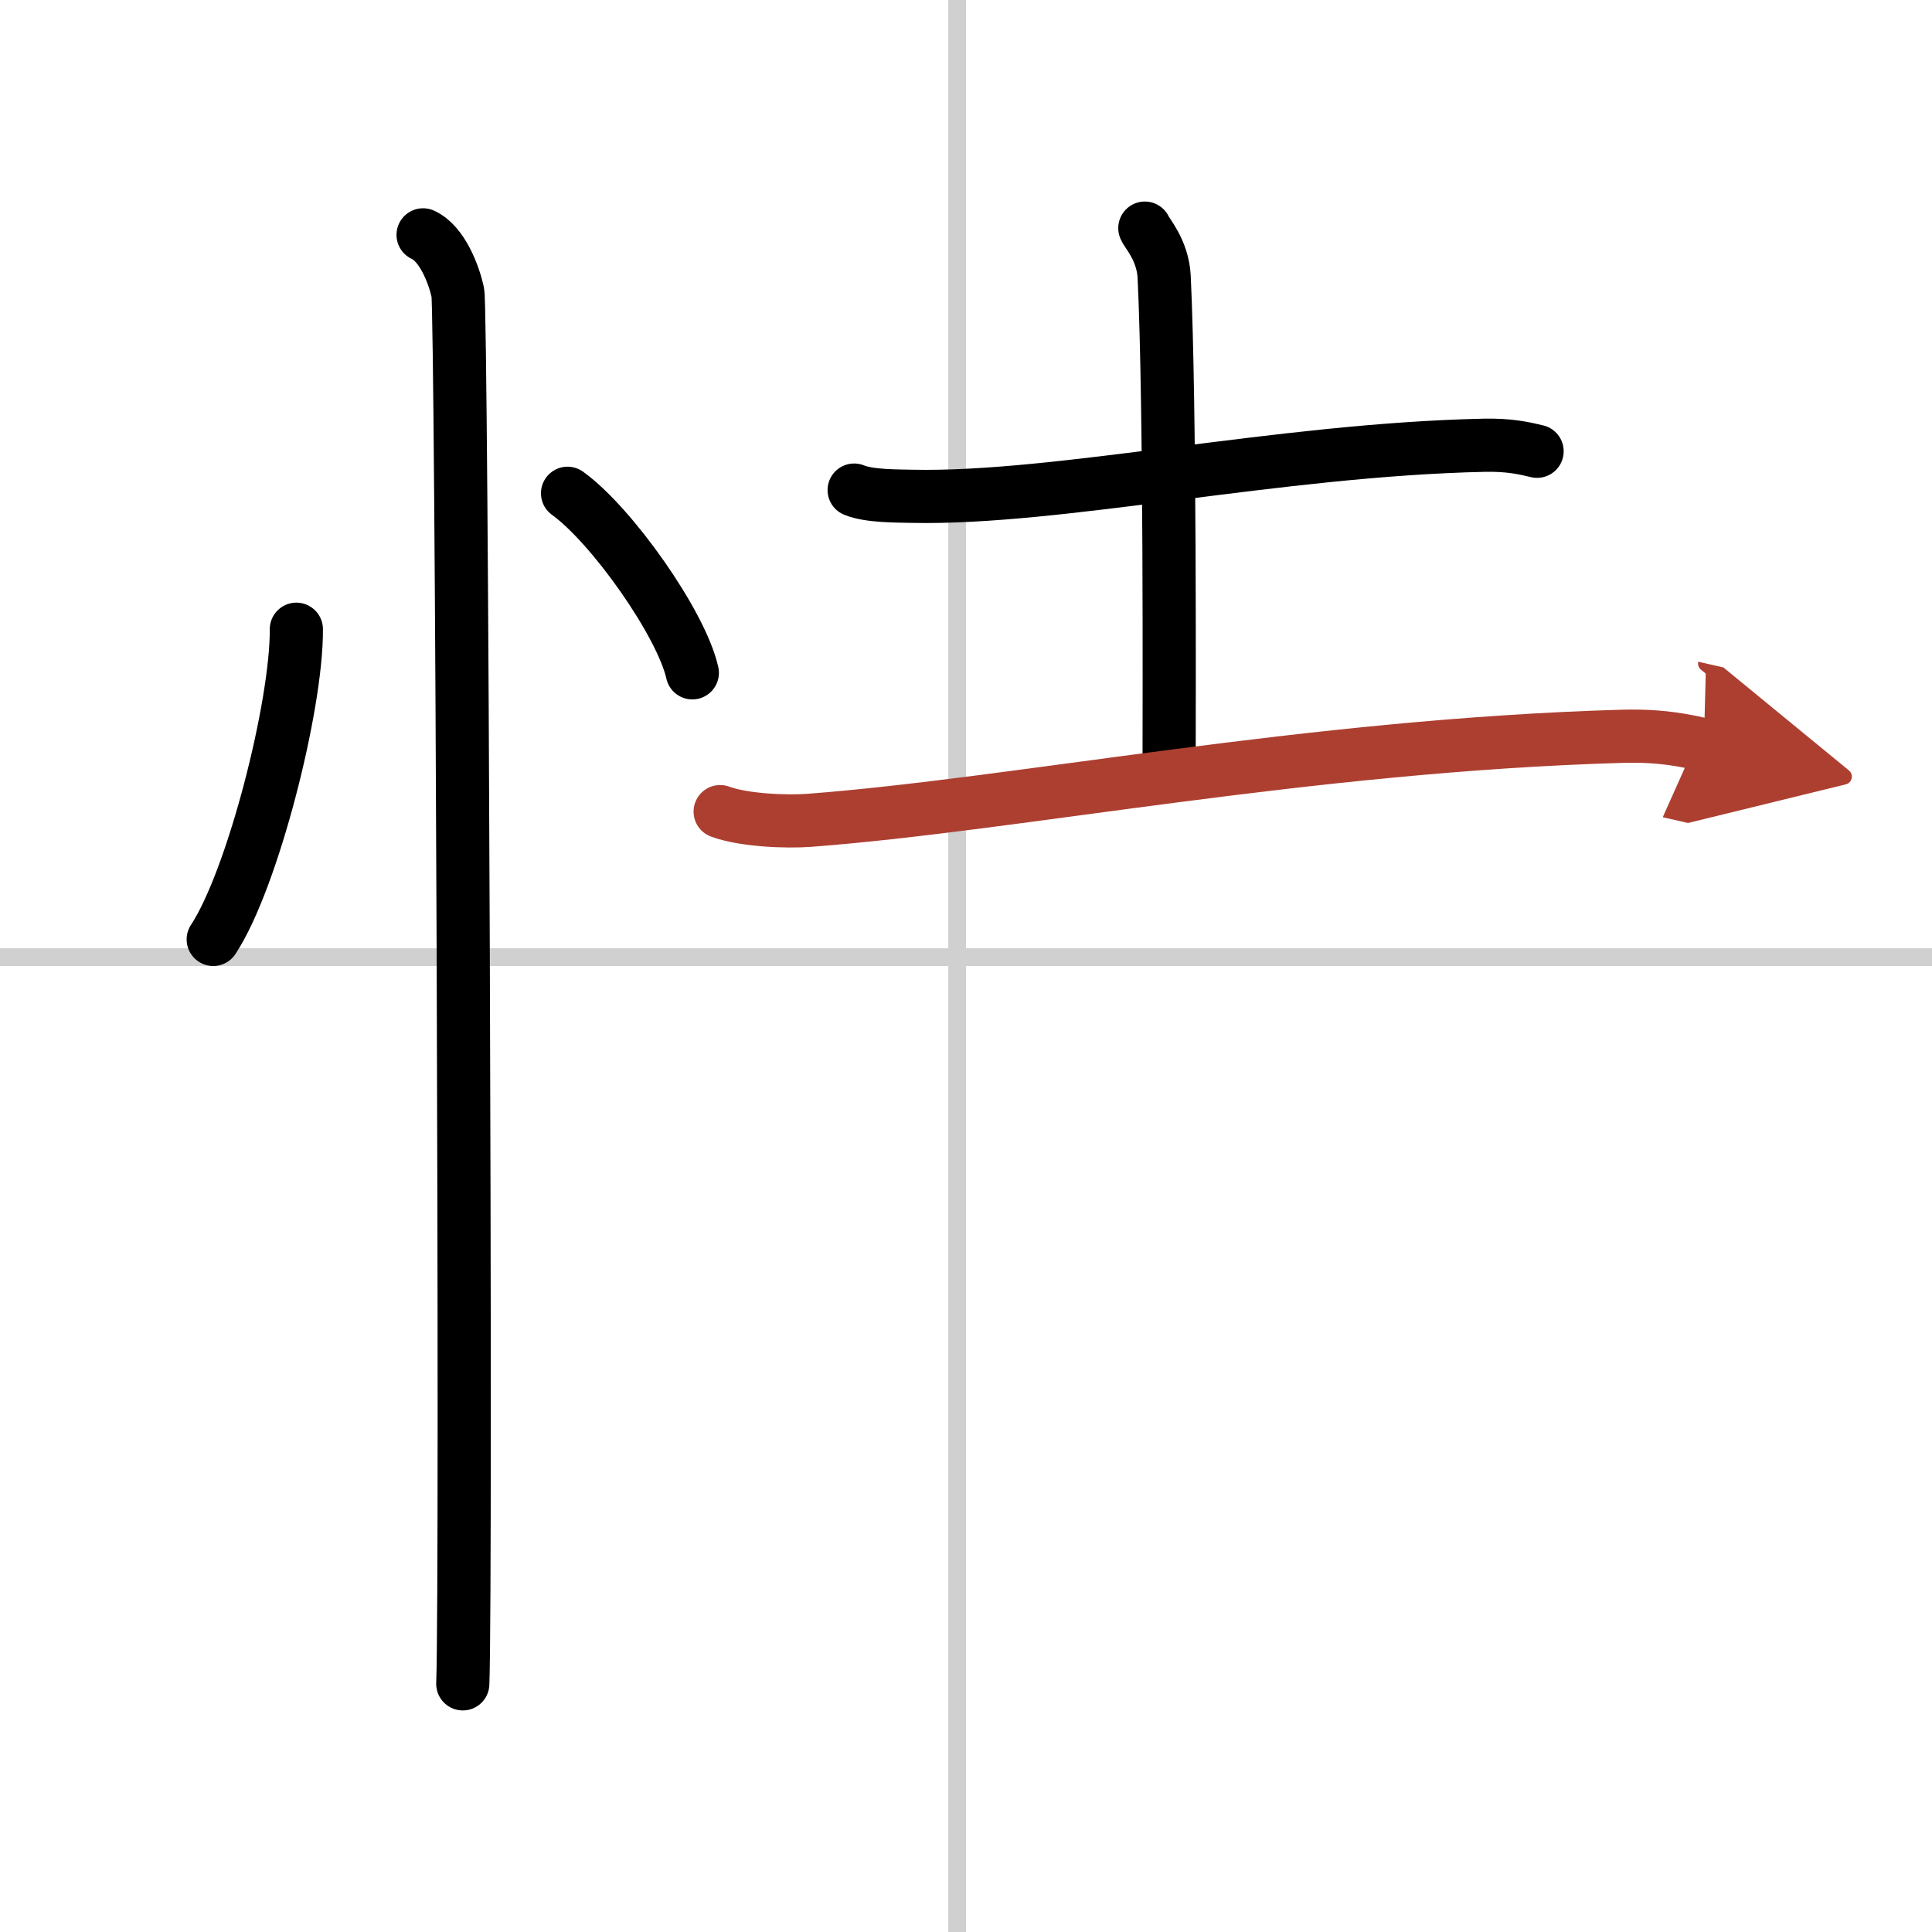 <svg width="400" height="400" viewBox="0 0 109 109" xmlns="http://www.w3.org/2000/svg"><defs><marker id="a" markerWidth="4" orient="auto" refX="1" refY="5" viewBox="0 0 10 10"><polyline points="0 0 10 5 0 10 1 5" fill="#ad3f31" stroke="#ad3f31"/></marker></defs><g fill="none" stroke="#000" stroke-linecap="round" stroke-linejoin="round" stroke-width="3"><rect width="100%" height="100%" fill="#fff" stroke="#fff"/><line x1="54" x2="54" y2="109" stroke="#d0d0d0" stroke-width="1"/><line x2="109" y1="54" y2="54" stroke="#d0d0d0" stroke-width="1"/><path d="m16.72 35.5c0.03 4.31-2.47 14.14-4.69 17.5"/><path d="m32.02 27.83c2.49 1.79 6.42 7.35 7.04 10.13"/><path d="m23.87 13.25c1.09 0.5 1.74 2.25 1.96 3.25s0.5 72.25 0.28 78.5"/><path d="m48.19 27.65c0.85 0.35 2.4 0.33 3.26 0.35 8.27 0.18 20.67-2.63 32.29-2.88 1.42-0.03 2.27 0.17 2.98 0.34"/><path d="m64.59 12.87c0.08 0.24 1.02 1.24 1.09 2.75 0.35 7.25 0.28 24.63 0.28 27.1"/><path d="m40.63 45.79c1.32 0.49 3.72 0.59 5.04 0.49 11.64-0.88 28.15-4.23 45.85-4.74 2.19-0.06 3.51 0.23 4.61 0.48" marker-end="url(#a)" stroke="#ad3f31"/></g></svg>
